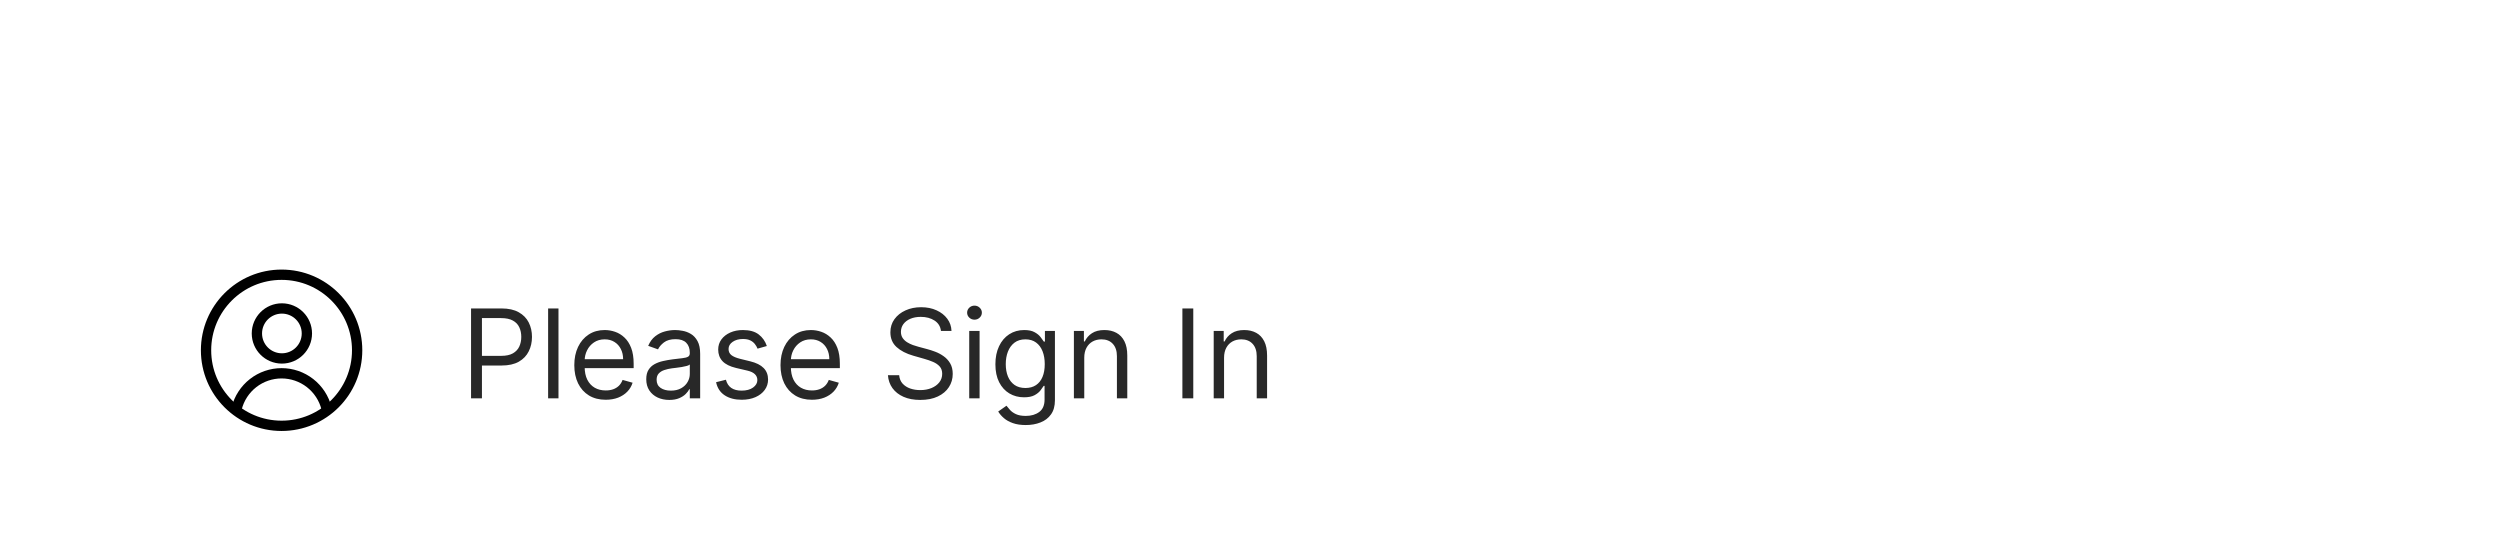 <svg width="364" height="80" viewBox="0 0 364 80" fill="none" xmlns="http://www.w3.org/2000/svg">
<rect width="364" height="80" fill="white"/>
<path d="M41 62C47.075 62 52 57.075 52 51C52 44.925 47.075 40 41 40C34.925 40 30 44.925 30 51C30 57.075 34.925 62 41 62Z" stroke="black" stroke-width="1.5" stroke-linecap="round" stroke-linejoin="round"/>
<path d="M41.043 52.19C43.053 52.19 44.682 50.56 44.682 48.55C44.682 46.541 43.053 44.912 41.043 44.912C39.033 44.912 37.404 46.541 37.404 48.55C37.404 50.56 39.033 52.19 41.043 52.19Z" stroke="black" stroke-width="1.5" stroke-linecap="round" stroke-linejoin="round"/>
<path d="M34.459 59.455C34.824 57.997 35.666 56.703 36.851 55.778C38.036 54.853 39.496 54.351 40.999 54.351C42.502 54.351 43.962 54.853 45.147 55.778C46.332 56.703 47.175 57.997 47.54 59.455" stroke="black" stroke-width="1.5" stroke-linecap="round" stroke-linejoin="round"/>
<path d="M68.585 58V44.909H73.008C74.035 44.909 74.875 45.094 75.527 45.465C76.183 45.832 76.669 46.328 76.984 46.955C77.3 47.581 77.457 48.28 77.457 49.051C77.457 49.822 77.3 50.523 76.984 51.154C76.673 51.785 76.192 52.288 75.54 52.663C74.888 53.033 74.053 53.219 73.034 53.219H69.864V51.812H72.983C73.686 51.812 74.251 51.691 74.677 51.448C75.103 51.205 75.412 50.877 75.604 50.464C75.8 50.046 75.898 49.575 75.898 49.051C75.898 48.527 75.8 48.058 75.604 47.645C75.412 47.231 75.101 46.908 74.671 46.673C74.24 46.435 73.669 46.315 72.957 46.315H70.171V58H68.585ZM81.315 44.909V58H79.806V44.909H81.315ZM88.194 58.205C87.248 58.205 86.432 57.996 85.746 57.578C85.064 57.156 84.538 56.568 84.167 55.814C83.801 55.055 83.618 54.173 83.618 53.168C83.618 52.162 83.801 51.276 84.167 50.508C84.538 49.737 85.054 49.136 85.714 48.706C86.379 48.271 87.155 48.054 88.041 48.054C88.552 48.054 89.057 48.139 89.556 48.31C90.055 48.48 90.508 48.757 90.917 49.141C91.326 49.52 91.653 50.023 91.895 50.649C92.138 51.276 92.26 52.047 92.26 52.963V53.602H84.692V52.298H90.726C90.726 51.744 90.615 51.25 90.393 50.815C90.176 50.381 89.865 50.038 89.46 49.786C89.059 49.535 88.587 49.409 88.041 49.409C87.44 49.409 86.92 49.558 86.481 49.856C86.047 50.151 85.712 50.534 85.478 51.007C85.243 51.48 85.126 51.987 85.126 52.528V53.398C85.126 54.139 85.254 54.768 85.51 55.283C85.77 55.795 86.13 56.185 86.59 56.453C87.05 56.717 87.585 56.849 88.194 56.849C88.591 56.849 88.949 56.794 89.268 56.683C89.592 56.568 89.871 56.398 90.106 56.172C90.34 55.942 90.521 55.656 90.649 55.315L92.106 55.724C91.953 56.219 91.695 56.653 91.333 57.028C90.971 57.399 90.523 57.689 89.991 57.898C89.458 58.102 88.859 58.205 88.194 58.205ZM97.444 58.23C96.822 58.23 96.257 58.113 95.75 57.879C95.243 57.64 94.84 57.297 94.542 56.849C94.243 56.398 94.094 55.852 94.094 55.213C94.094 54.651 94.205 54.195 94.427 53.845C94.648 53.492 94.944 53.215 95.315 53.014C95.686 52.814 96.095 52.665 96.542 52.567C96.994 52.465 97.448 52.383 97.904 52.324C98.501 52.247 98.984 52.19 99.355 52.151C99.73 52.109 100.003 52.038 100.173 51.94C100.348 51.842 100.435 51.672 100.435 51.429V51.378C100.435 50.747 100.263 50.257 99.917 49.908C99.576 49.558 99.059 49.383 98.364 49.383C97.644 49.383 97.079 49.541 96.67 49.856C96.261 50.172 95.974 50.508 95.807 50.867L94.376 50.355C94.631 49.758 94.972 49.294 95.398 48.962C95.829 48.625 96.297 48.391 96.805 48.258C97.316 48.122 97.819 48.054 98.313 48.054C98.628 48.054 98.991 48.092 99.4 48.169C99.813 48.242 100.211 48.393 100.595 48.623C100.983 48.853 101.305 49.2 101.56 49.665C101.816 50.129 101.944 50.751 101.944 51.531V58H100.435V56.67H100.358C100.256 56.883 100.086 57.111 99.847 57.354C99.609 57.597 99.291 57.804 98.895 57.974C98.498 58.145 98.015 58.23 97.444 58.23ZM97.674 56.875C98.27 56.875 98.773 56.758 99.182 56.523C99.596 56.289 99.907 55.986 100.116 55.616C100.329 55.245 100.435 54.855 100.435 54.446V53.065C100.371 53.142 100.231 53.212 100.013 53.276C99.8 53.336 99.553 53.389 99.272 53.436C98.995 53.479 98.724 53.517 98.46 53.551C98.2 53.581 97.989 53.606 97.827 53.628C97.435 53.679 97.069 53.762 96.728 53.877C96.391 53.988 96.118 54.156 95.91 54.382C95.705 54.604 95.603 54.906 95.603 55.29C95.603 55.814 95.797 56.21 96.184 56.479C96.576 56.743 97.073 56.875 97.674 56.875ZM111.652 50.381L110.297 50.764C110.211 50.538 110.086 50.319 109.919 50.106C109.757 49.889 109.536 49.709 109.255 49.569C108.973 49.428 108.613 49.358 108.174 49.358C107.574 49.358 107.073 49.496 106.672 49.773C106.276 50.046 106.078 50.394 106.078 50.815C106.078 51.19 106.214 51.486 106.487 51.704C106.76 51.921 107.186 52.102 107.765 52.247L109.223 52.605C110.1 52.818 110.755 53.144 111.185 53.583C111.615 54.018 111.831 54.578 111.831 55.264C111.831 55.827 111.669 56.33 111.345 56.773C111.025 57.216 110.578 57.565 110.002 57.821C109.427 58.077 108.758 58.205 107.995 58.205C106.994 58.205 106.165 57.987 105.509 57.553C104.853 57.118 104.437 56.483 104.262 55.648L105.694 55.29C105.831 55.818 106.088 56.215 106.468 56.479C106.851 56.743 107.352 56.875 107.97 56.875C108.673 56.875 109.231 56.726 109.645 56.428C110.062 56.125 110.271 55.763 110.271 55.341C110.271 55 110.152 54.715 109.913 54.484C109.674 54.25 109.308 54.075 108.814 53.96L107.177 53.577C106.278 53.364 105.618 53.033 105.196 52.586C104.778 52.134 104.569 51.57 104.569 50.892C104.569 50.338 104.725 49.848 105.036 49.422C105.351 48.996 105.779 48.661 106.321 48.418C106.866 48.175 107.484 48.054 108.174 48.054C109.146 48.054 109.909 48.267 110.463 48.693C111.021 49.119 111.417 49.682 111.652 50.381ZM118.218 58.205C117.272 58.205 116.456 57.996 115.77 57.578C115.088 57.156 114.562 56.568 114.191 55.814C113.824 55.055 113.641 54.173 113.641 53.168C113.641 52.162 113.824 51.276 114.191 50.508C114.562 49.737 115.077 49.136 115.738 48.706C116.403 48.271 117.178 48.054 118.064 48.054C118.576 48.054 119.081 48.139 119.579 48.31C120.078 48.48 120.532 48.757 120.941 49.141C121.35 49.52 121.676 50.023 121.919 50.649C122.162 51.276 122.283 52.047 122.283 52.963V53.602H114.715V52.298H120.749C120.749 51.744 120.638 51.25 120.417 50.815C120.199 50.381 119.888 50.038 119.483 49.786C119.083 49.535 118.61 49.409 118.064 49.409C117.464 49.409 116.944 49.558 116.505 49.856C116.07 50.151 115.736 50.534 115.501 51.007C115.267 51.48 115.15 51.987 115.15 52.528V53.398C115.15 54.139 115.278 54.768 115.533 55.283C115.793 55.795 116.153 56.185 116.613 56.453C117.074 56.717 117.608 56.849 118.218 56.849C118.614 56.849 118.972 56.794 119.292 56.683C119.616 56.568 119.895 56.398 120.129 56.172C120.363 55.942 120.545 55.656 120.672 55.315L122.13 55.724C121.976 56.219 121.719 56.653 121.356 57.028C120.994 57.399 120.547 57.689 120.014 57.898C119.481 58.102 118.883 58.205 118.218 58.205ZM137.004 48.182C136.927 47.534 136.616 47.031 136.071 46.673C135.525 46.315 134.856 46.136 134.064 46.136C133.484 46.136 132.977 46.23 132.542 46.418C132.112 46.605 131.775 46.863 131.532 47.191C131.294 47.519 131.175 47.892 131.175 48.31C131.175 48.659 131.258 48.959 131.424 49.211C131.594 49.458 131.812 49.665 132.076 49.831C132.34 49.993 132.617 50.127 132.907 50.234C133.197 50.336 133.463 50.419 133.706 50.483L135.035 50.841C135.376 50.93 135.756 51.054 136.173 51.212C136.595 51.369 136.998 51.584 137.381 51.857C137.769 52.126 138.089 52.471 138.34 52.893C138.591 53.315 138.717 53.832 138.717 54.446C138.717 55.153 138.532 55.793 138.161 56.364C137.795 56.935 137.258 57.389 136.55 57.725C135.847 58.062 134.993 58.23 133.987 58.23C133.05 58.23 132.238 58.079 131.552 57.776C130.87 57.474 130.333 57.052 129.941 56.511C129.553 55.969 129.334 55.341 129.282 54.625H130.919C130.961 55.119 131.128 55.528 131.417 55.852C131.711 56.172 132.082 56.41 132.53 56.568C132.981 56.722 133.467 56.798 133.987 56.798C134.592 56.798 135.135 56.7 135.617 56.504C136.099 56.304 136.48 56.027 136.761 55.673C137.042 55.315 137.183 54.898 137.183 54.42C137.183 53.986 137.062 53.632 136.819 53.359C136.576 53.087 136.256 52.865 135.86 52.695C135.464 52.524 135.035 52.375 134.575 52.247L132.964 51.787C131.942 51.493 131.132 51.073 130.535 50.528C129.939 49.982 129.64 49.269 129.64 48.386C129.64 47.653 129.839 47.014 130.235 46.469C130.635 45.919 131.172 45.493 131.846 45.19C132.523 44.883 133.28 44.73 134.115 44.73C134.959 44.73 135.709 44.881 136.365 45.184C137.021 45.482 137.541 45.891 137.925 46.411C138.312 46.931 138.517 47.521 138.538 48.182H137.004ZM141.119 58V48.182H142.627V58H141.119ZM141.886 46.545C141.592 46.545 141.338 46.445 141.125 46.245C140.917 46.045 140.812 45.804 140.812 45.523C140.812 45.242 140.917 45.001 141.125 44.8C141.338 44.6 141.592 44.5 141.886 44.5C142.18 44.5 142.431 44.6 142.64 44.8C142.853 45.001 142.96 45.242 142.96 45.523C142.96 45.804 142.853 46.045 142.64 46.245C142.431 46.445 142.18 46.545 141.886 46.545ZM149.354 61.886C148.625 61.886 147.998 61.793 147.474 61.605C146.95 61.422 146.513 61.179 146.164 60.876C145.819 60.578 145.544 60.258 145.339 59.918L146.541 59.074C146.677 59.253 146.85 59.457 147.059 59.688C147.268 59.922 147.553 60.124 147.915 60.295C148.282 60.469 148.761 60.557 149.354 60.557C150.146 60.557 150.8 60.365 151.316 59.981C151.831 59.598 152.089 58.997 152.089 58.179V56.185H151.961C151.851 56.364 151.693 56.585 151.488 56.849C151.288 57.109 150.998 57.342 150.619 57.546C150.244 57.746 149.737 57.847 149.098 57.847C148.305 57.847 147.594 57.659 146.963 57.284C146.336 56.909 145.84 56.364 145.474 55.648C145.111 54.932 144.93 54.062 144.93 53.04C144.93 52.034 145.107 51.158 145.461 50.413C145.814 49.663 146.307 49.083 146.937 48.674C147.568 48.261 148.297 48.054 149.123 48.054C149.763 48.054 150.27 48.16 150.645 48.374C151.024 48.582 151.314 48.821 151.514 49.09C151.719 49.354 151.876 49.571 151.987 49.742H152.14V48.182H153.598V58.281C153.598 59.125 153.406 59.811 153.023 60.34C152.643 60.872 152.132 61.262 151.488 61.509C150.849 61.761 150.138 61.886 149.354 61.886ZM149.302 56.492C149.907 56.492 150.419 56.353 150.836 56.076C151.254 55.799 151.572 55.401 151.789 54.881C152.006 54.361 152.115 53.739 152.115 53.014C152.115 52.307 152.008 51.682 151.795 51.141C151.582 50.6 151.267 50.176 150.849 49.869C150.432 49.562 149.916 49.409 149.302 49.409C148.663 49.409 148.131 49.571 147.704 49.895C147.282 50.219 146.965 50.653 146.752 51.199C146.543 51.744 146.439 52.349 146.439 53.014C146.439 53.696 146.545 54.299 146.758 54.823C146.976 55.343 147.295 55.752 147.717 56.05C148.143 56.344 148.672 56.492 149.302 56.492ZM157.868 52.094V58H156.359V48.182H157.817V49.716H157.944C158.175 49.217 158.524 48.817 158.993 48.514C159.461 48.207 160.067 48.054 160.808 48.054C161.473 48.054 162.055 48.19 162.553 48.463C163.052 48.731 163.439 49.141 163.716 49.69C163.993 50.236 164.132 50.926 164.132 51.761V58H162.623V51.864C162.623 51.092 162.423 50.492 162.023 50.061C161.622 49.626 161.072 49.409 160.373 49.409C159.892 49.409 159.461 49.514 159.082 49.722C158.707 49.931 158.411 50.236 158.194 50.636C157.976 51.037 157.868 51.523 157.868 52.094ZM173.741 44.909V58H172.156V44.909H173.741ZM178.223 52.094V58H176.715V48.182H178.172V49.716H178.3C178.53 49.217 178.879 48.817 179.348 48.514C179.817 48.207 180.422 48.054 181.164 48.054C181.828 48.054 182.41 48.19 182.909 48.463C183.407 48.731 183.795 49.141 184.072 49.69C184.349 50.236 184.487 50.926 184.487 51.761V58H182.979V51.864C182.979 51.092 182.779 50.492 182.378 50.061C181.977 49.626 181.428 49.409 180.729 49.409C180.247 49.409 179.817 49.514 179.438 49.722C179.063 49.931 178.767 50.236 178.549 50.636C178.332 51.037 178.223 51.523 178.223 52.094Z" fill="#282828"/>
</svg>
